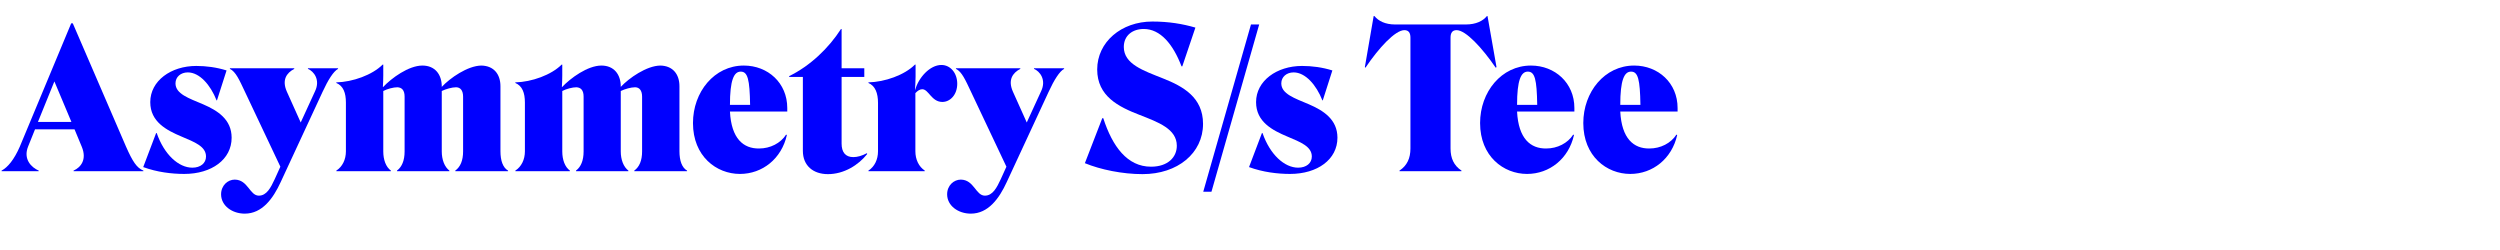 <?xml version="1.0" encoding="UTF-8"?><svg id="a" xmlns="http://www.w3.org/2000/svg" viewBox="0 0 920 92"><defs><style>.b{fill:blue;}.c{fill:none;}</style></defs><g><path class="b" d="M26.205,8.574h.576l19.58,45.355c2.449,5.543,3.961,7.848,6.408,8.855v.215H27.068v-.215c2.736-1.225,4.967-4.105,3.023-8.785l-2.664-6.406H12.887l-2.52,6.264c-1.943,4.752,1.223,7.775,3.887,8.928v.215H.576v-.215c2.303-1.225,4.607-4.033,6.695-8.785L26.205,8.574Zm.072,36.285l-6.264-14.902-6.047,14.902h12.311Z"/><path class="b" d="M67.822,64.008c-4.607,0-10.006-.648-15.117-2.52l4.75-12.527h.217c2.736,7.92,8.062,12.742,13.102,12.742,3.023,0,5.039-1.654,5.039-4.102,0-3.744-4.246-5.328-8.998-7.344-5.471-2.305-11.518-5.398-11.518-12.67,0-7.848,7.631-13.318,16.916-13.318,3.672,0,7.488,.504,11.16,1.656l-3.527,11.014h-.145c-2.232-5.688-6.264-10.295-10.584-10.295-2.59,0-4.535,1.656-4.535,4.031,0,3.887,4.896,5.473,10.152,7.703,5.326,2.305,10.51,5.543,10.51,12.311,0,7.99-7.344,13.318-17.422,13.318Z"/><path class="b" d="M81.359,71.496c0-3.24,2.449-5.4,5.041-5.4,4.895,.072,5.471,5.904,8.854,5.904,2.881,0,4.393-2.953,5.832-6.049l2.088-4.607-13.104-27.715c-1.943-4.105-3.311-7.273-5.471-8.281v-.215h23.686v.215c-2.881,1.512-4.607,4.105-2.736,8.352l5.111,11.375,5.256-11.445c2.088-4.32-.504-7.416-2.592-8.281v-.215h11.086v.215c-1.654,.865-3.672,4.033-5.688,8.424l-15.406,33.188c-2.807,6.119-6.838,11.662-13.246,11.662-4.607,0-8.711-2.879-8.711-7.125Z"/><path class="b" d="M127.293,55.656v-17.926c0-3.527-.936-6.119-3.527-7.199v-.215c6.047-.145,13.246-2.736,17.062-6.551h.215v3.959c0,1.512-.07,3.24-.143,4.248l.072,.07c3.094-3.311,9.43-7.918,14.469-7.918,4.607,0,7.127,3.238,7.127,7.703v.145c3.023-3.24,9.504-7.775,14.543-7.848,4.535,.072,7.055,3.096,7.055,7.631v23.9c0,3.527,.936,6.047,2.809,7.129v.215h-19.438v-.215c1.871-1.369,2.879-3.672,2.879-7.057v-20.158c0-2.303-1.008-3.455-2.592-3.455-1.512,0-3.744,.648-5.256,1.369v22.244c0,3.023,1.008,5.688,2.809,7.057v.215h-19.293v-.215c1.799-1.369,2.807-3.672,2.807-7.057v-20.158c0-2.375-1.008-3.383-2.664-3.455-1.439,0-3.672,.576-5.184,1.369v22.244c0,3.023,.938,5.688,2.809,7.057v.215h-20.086v-.215c2.232-1.441,3.527-4.033,3.527-7.129Z"/><path class="b" d="M193.166,55.656v-17.926c0-3.527-.936-6.119-3.527-7.199v-.215c6.047-.145,13.246-2.736,17.062-6.551h.215v3.959c0,1.512-.07,3.24-.143,4.248l.072,.07c3.096-3.311,9.43-7.918,14.469-7.918,4.607,0,7.127,3.238,7.127,7.703v.145c3.023-3.24,9.504-7.775,14.543-7.848,4.535,.072,7.055,3.096,7.055,7.631v23.9c0,3.527,.936,6.047,2.809,7.129v.215h-19.438v-.215c1.871-1.369,2.879-3.672,2.879-7.057v-20.158c0-2.303-1.008-3.455-2.592-3.455-1.512,0-3.744,.648-5.256,1.369v22.244c0,3.023,1.008,5.688,2.809,7.057v.215h-19.293v-.215c1.799-1.369,2.807-3.672,2.807-7.057v-20.158c0-2.375-1.008-3.383-2.664-3.455-1.439,0-3.672,.576-5.184,1.369v22.244c0,3.023,.938,5.688,2.809,7.057v.215h-20.086v-.215c2.232-1.441,3.527-4.033,3.527-7.129Z"/><path class="b" d="M272.293,64.008c-8.639,0-17.277-6.479-17.277-18.719,0-11.445,7.846-21.164,18.717-21.164,8.855,0,15.982,6.406,15.982,15.621v1.297h-21.094c.504,10.006,4.967,13.678,10.727,13.605,4.104,0,7.92-1.943,9.936-5.111l.287,.145c-1.943,8.711-8.998,14.326-17.277,14.326Zm-3.672-25.412h7.416c-.145-9.359-.865-12.24-3.457-12.24-2.52,0-3.959,3.168-3.959,12.24Z"/><path class="b" d="M295.455,28.301h-5.039v-.289c7.773-3.814,14.541-10.293,19.076-17.35h.217v14.471h8.352v3.168h-8.352v24.549c0,3.096,1.367,4.967,4.318,4.967,1.512,0,3.24-.504,4.969-1.439l.143,.287c-3.238,4.104-8.566,7.416-14.469,7.416-5.4,0-9.215-3.096-9.215-8.568V28.301Z"/><path class="b" d="M336.717,32.98l.072,.07c1.223-4.463,5.398-9.143,9.646-9.143,3.311,0,5.83,2.951,5.83,6.912,0,4.031-2.592,6.695-5.471,6.695-4.031,0-5.039-4.68-7.416-4.68-.863,0-1.727,.576-2.52,1.439v21.381c0,3.096,1.297,5.688,3.457,7.129v.215h-20.734v-.215c2.232-1.441,3.527-4.033,3.527-7.129v-17.781c0-3.6-1.008-6.264-3.527-7.344v-.215c6.047-.145,13.246-2.664,17.135-6.551h.215v4.391c0,1.729-.143,3.816-.215,4.824Z"/><path class="b" d="M348.547,71.496c0-3.24,2.449-5.4,5.041-5.4,4.895,.072,5.471,5.904,8.854,5.904,2.881,0,4.393-2.953,5.832-6.049l2.088-4.607-13.104-27.715c-1.943-4.105-3.311-7.273-5.471-8.281v-.215h23.686v.215c-2.881,1.512-4.607,4.105-2.736,8.352l5.111,11.375,5.256-11.445c2.088-4.32-.504-7.416-2.592-8.281v-.215h11.086v.215c-1.654,.865-3.672,4.033-5.688,8.424l-15.406,33.188c-2.807,6.119-6.838,11.662-13.246,11.662-4.607,0-8.711-2.879-8.711-7.125Z"/><path class="b" d="M420.471,64.08c-7.414,0-15.477-1.656-21.236-4.031l6.406-16.559h.361c3.383,10.439,8.854,17.854,17.564,17.854,6.264,0,9.504-3.527,9.504-7.703,0-6.191-6.768-8.639-13.75-11.375-7.633-2.951-15.551-6.838-15.551-16.701,0-10.078,8.855-17.639,20.301-17.639,6.047,0,11.16,.865,15.838,2.232l-4.822,14.256h-.289c-3.096-8.137-7.773-13.752-13.895-13.752-4.102,0-7.342,2.377-7.342,6.623,0,6.336,7.271,8.711,14.471,11.592,7.27,2.879,14.686,6.91,14.686,16.701,0,10.799-9.359,18.502-22.246,18.502Z"/><path class="b" d="M445.818,70.559h-3.023l17.564-61.551h3.023l-17.564,61.551Z"/><path class="b" d="M474.76,64.008c-4.607,0-10.006-.648-15.117-2.52l4.75-12.527h.217c2.736,7.92,8.062,12.742,13.102,12.742,3.023,0,5.039-1.654,5.039-4.102,0-3.744-4.246-5.328-8.998-7.344-5.471-2.305-11.518-5.398-11.518-12.67,0-7.848,7.631-13.318,16.916-13.318,3.672,0,7.488,.504,11.16,1.656l-3.527,11.014h-.145c-2.232-5.688-6.264-10.295-10.584-10.295-2.59,0-4.535,1.656-4.535,4.031,0,3.887,4.896,5.473,10.152,7.703,5.326,2.305,10.51,5.543,10.51,12.311,0,7.99-7.344,13.318-17.422,13.318Z"/><path class="b" d="M539.414,9.008c3.742,0,6.334-1.297,7.773-3.098h.217l3.311,18.791-.287,.217c-4.967-7.273-11.014-13.824-14.398-13.824-1.512,0-2.23,.938-2.23,2.736V54.648c0,3.6,1.223,6.264,4.031,8.137v.215h-22.822v-.215c2.809-1.873,4.031-4.537,4.031-8.137V13.83c0-1.799-.719-2.736-2.23-2.736-3.385,0-9.432,6.551-14.326,13.824l-.217-.217,3.24-18.791h.287c1.439,1.801,3.961,3.098,7.631,3.098h25.99Z"/><path class="b" d="M561.951,64.008c-8.639,0-17.277-6.479-17.277-18.719,0-11.445,7.846-21.164,18.717-21.164,8.855,0,15.982,6.406,15.982,15.621v1.297h-21.094c.504,10.006,4.967,13.678,10.727,13.605,4.104,0,7.92-1.943,9.936-5.111l.287,.145c-1.943,8.711-8.998,14.326-17.277,14.326Zm-3.672-25.412h7.416c-.145-9.359-.865-12.24-3.457-12.24-2.52,0-3.959,3.168-3.959,12.24Z"/><path class="b" d="M599.93,64.008c-8.639,0-17.277-6.479-17.277-18.719,0-11.445,7.846-21.164,18.717-21.164,8.855,0,15.982,6.406,15.982,15.621v1.297h-21.094c.504,10.006,4.967,13.678,10.727,13.605,4.104,0,7.92-1.943,9.936-5.111l.287,.145c-1.943,8.711-8.998,14.326-17.277,14.326Zm-3.672-25.412h7.416c-.145-9.359-.865-12.24-3.457-12.24-2.52,0-3.959,3.168-3.959,12.24Z"/></g><rect class="c" width="920" height="92"/></svg>